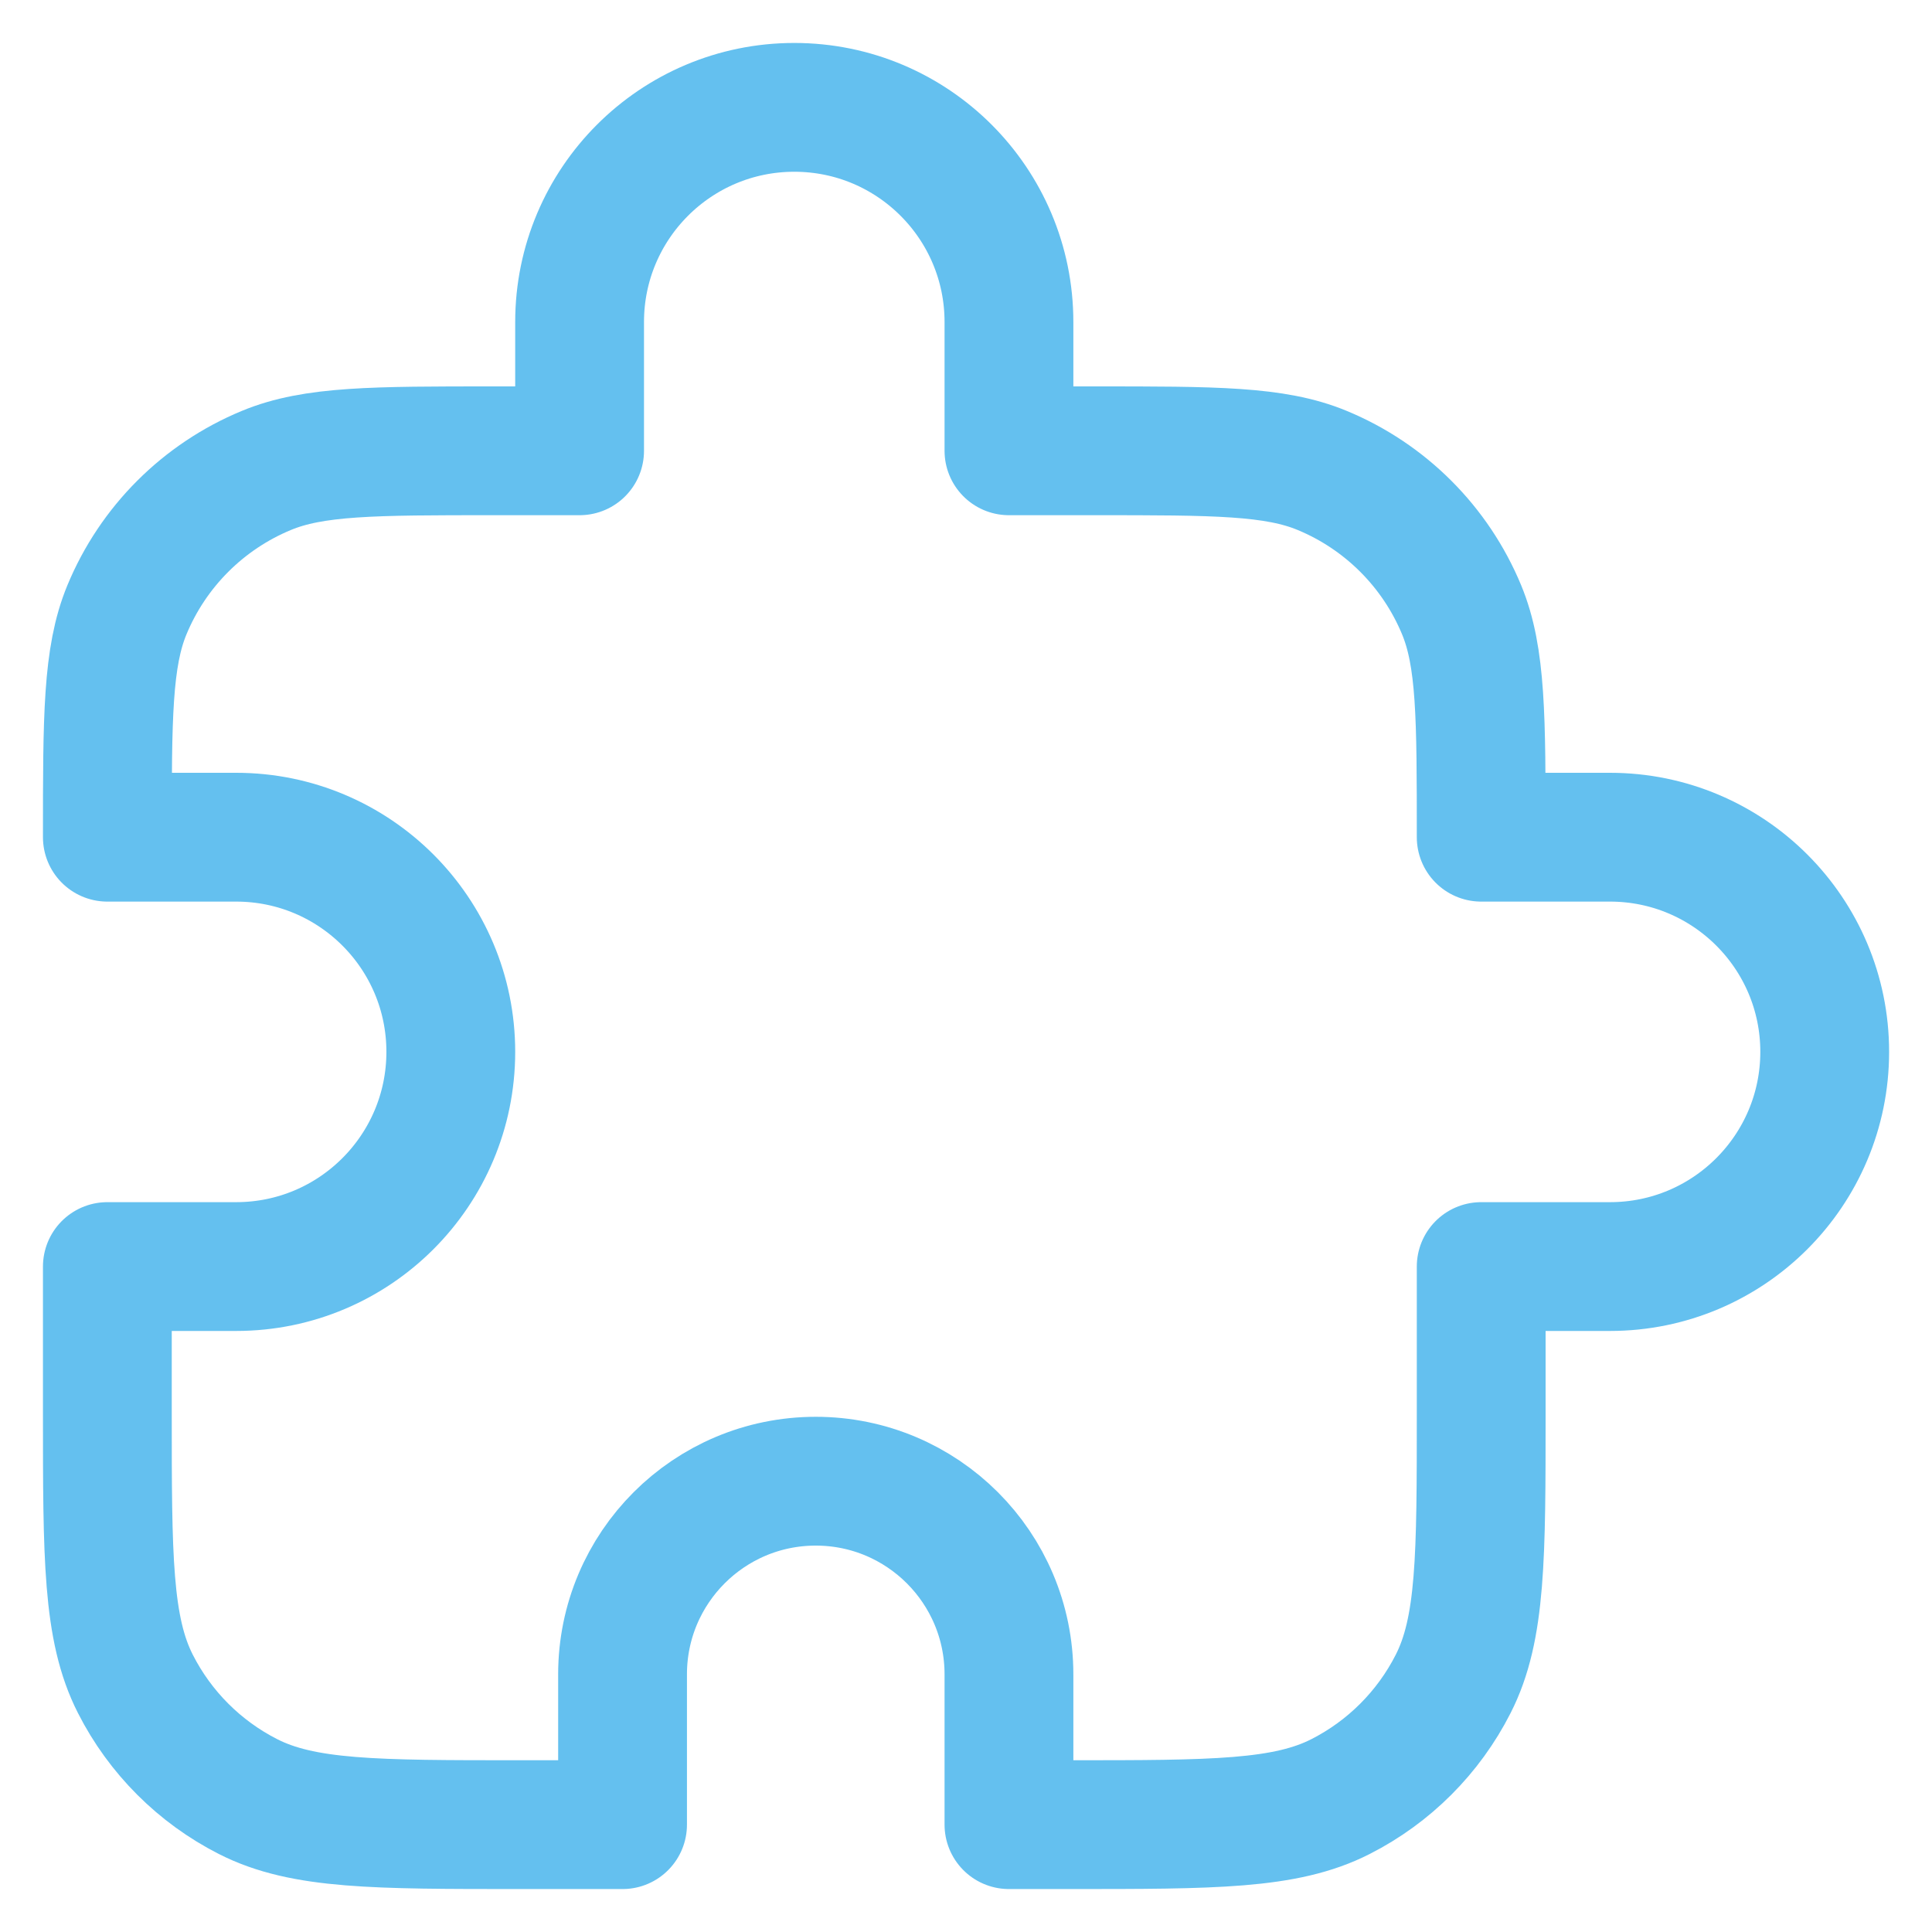 <svg width="30" height="30" viewBox="0 0 30 30" fill="none" xmlns="http://www.w3.org/2000/svg">
<path d="M9 5C9 3.159 10.493 1.667 12.334 1.667C14.175 1.667 15.667 3.159 15.667 5V7H17C18.864 7 19.796 7 20.531 7.305C21.511 7.711 22.29 8.489 22.696 9.469C23 10.204 23 11.136 23 13H25C26.841 13 28.334 14.492 28.334 16.333C28.334 18.174 26.841 19.667 25 19.667H23V21.933C23 24.174 23 25.294 22.564 26.149C22.181 26.902 21.569 27.514 20.816 27.897C19.961 28.333 18.84 28.333 16.6 28.333H15.667V26C15.667 24.343 14.324 23 12.667 23C11.01 23 9.667 24.343 9.667 26V28.333H8.067C5.827 28.333 4.707 28.333 3.851 27.897C3.098 27.514 2.486 26.902 2.103 26.149C1.667 25.294 1.667 24.174 1.667 21.933V19.667H3.667C5.508 19.667 7 18.174 7 16.333C7 14.492 5.508 13 3.667 13H1.667C1.667 11.136 1.667 10.204 1.971 9.469C2.377 8.489 3.156 7.711 4.136 7.305C4.871 7 5.803 7 7.667 7H9V5Z" stroke="#64C0EF" stroke-width="2" stroke-linecap="round" stroke-linejoin="round"/>
</svg>
